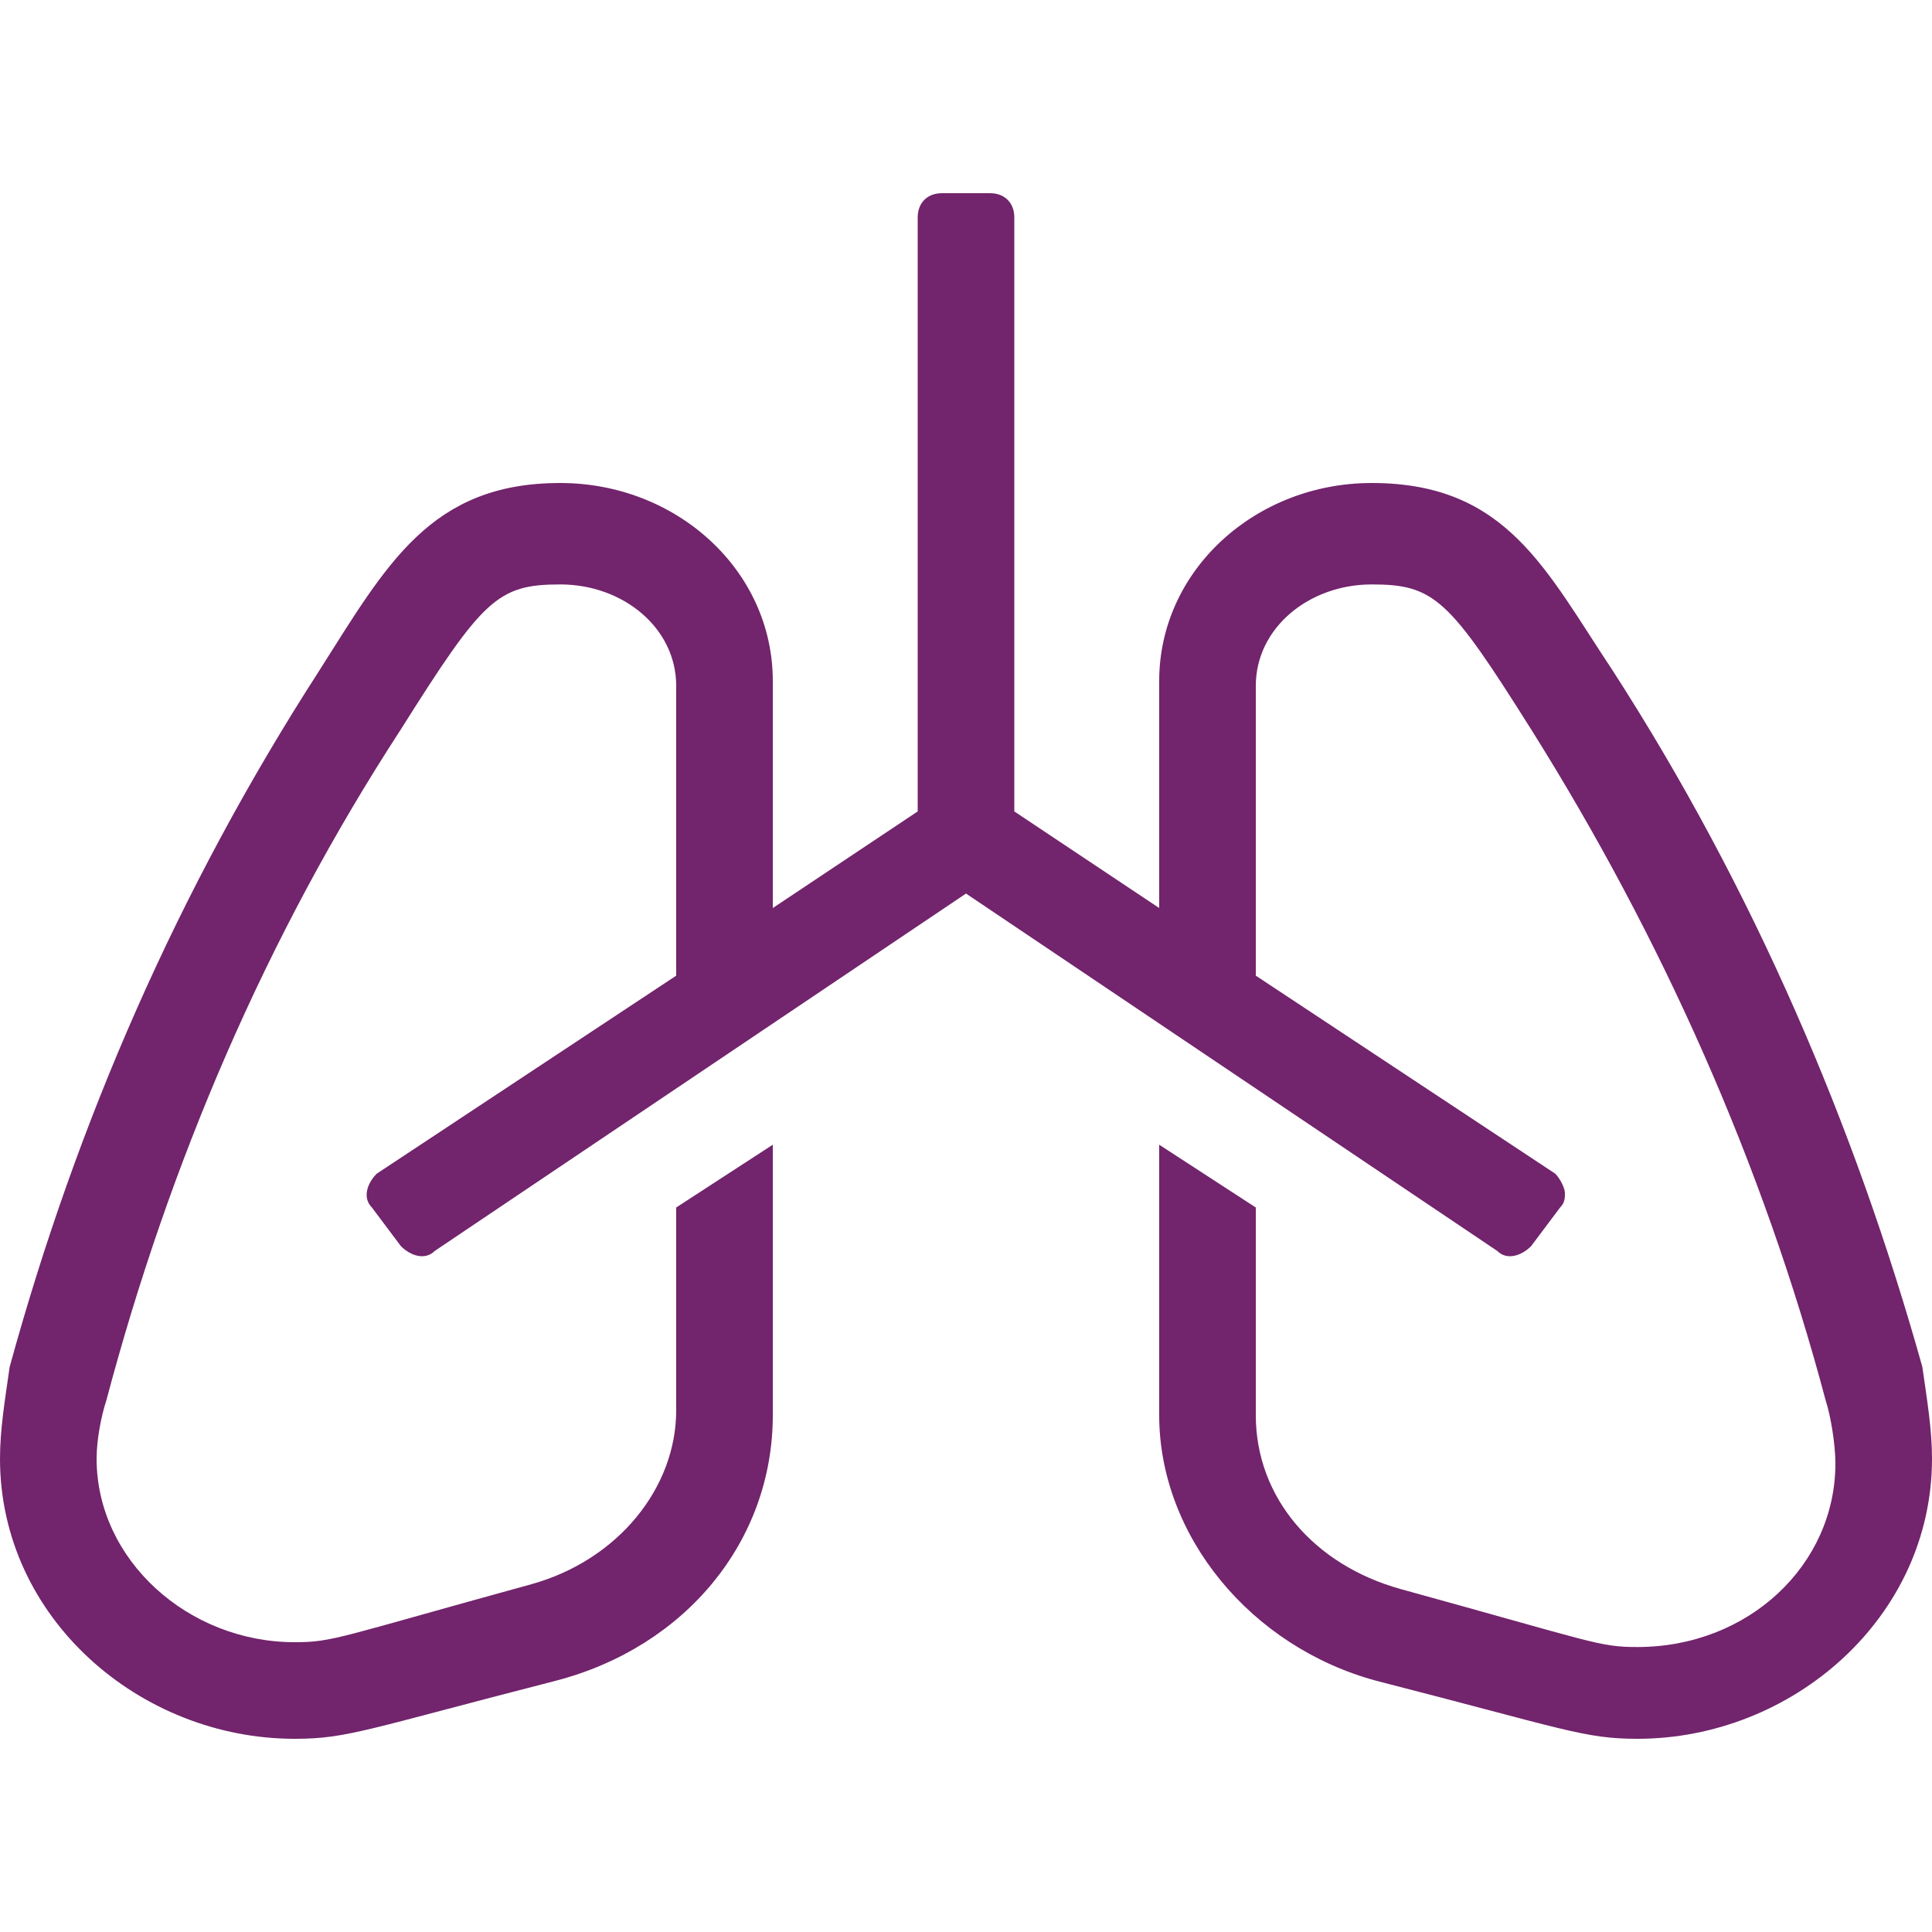 <?xml version="1.0" encoding="UTF-8"?> <svg xmlns="http://www.w3.org/2000/svg" xmlns:xlink="http://www.w3.org/1999/xlink" version="1.1" id="Layer_1" x="0px" y="0px" width="40px" height="40px" viewBox="0 0 40 40" style="enable-background:new 0 0 40 40;" xml:space="preserve"> <style type="text/css"> .st0{fill:#72246C;} </style> <g> <path class="st0" d="M40,30.2c0,3.3-2.9,5.8-6.1,5.8c-1.1,0-1.5-0.2-5.4-1.2c-2.6-0.7-4.5-3-4.5-5.5v-5.6l2,1.3v4.3 c0,1.7,1.2,3.1,3,3.6c4,1.1,4.1,1.2,4.9,1.2c2.3,0,4.1-1.7,4.1-3.8c0-0.4-0.1-1-0.2-1.3c-1.3-4.9-3.4-9.6-6.1-13.9 c-1.7-2.7-2-3-3.3-3c-1.3,0-2.4,0.9-2.4,2.1v6l6.2,4.1c0.1,0.1,0.2,0.3,0.2,0.4c0,0.1,0,0.2-0.1,0.3l-0.6,0.8 c-0.2,0.2-0.5,0.3-0.7,0.1l-11-7.4L9,25.9c-0.2,0.2-0.5,0.1-0.7-0.1l-0.6-0.8c-0.2-0.2-0.1-0.5,0.1-0.7l6.2-4.1v-6 c0-1.2-1.1-2.1-2.4-2.1c-1.3,0-1.6,0.3-3.3,3c-2.8,4.3-4.8,9-6.1,13.9C2.1,29.3,2,29.8,2,30.2C2,32.3,3.9,34,6.1,34 c0.8,0,0.9-0.1,4.9-1.2c1.8-0.5,3-2,3-3.6V25l2-1.3v5.6c0,2.6-1.8,4.8-4.5,5.5c-3.9,1-4.3,1.2-5.4,1.2C2.9,36,0,33.5,0,30.2 c0-0.6,0.1-1.2,0.2-1.9c1.4-5.1,3.5-9.9,6.4-14.4c1.4-2.2,2.3-3.9,5-3.9c2.4,0,4.4,1.8,4.4,4.1v4.7l3-2V4.5C19,4.2,19.2,4,19.5,4h1 C20.8,4,21,4.2,21,4.5v12.3l3,2v-4.7c0-2.3,2-4.1,4.4-4.1c2.8,0,3.6,1.8,5,3.9c2.9,4.5,5,9.4,6.4,14.4C39.9,29,40,29.6,40,30.2z"></path> </g> </svg> 